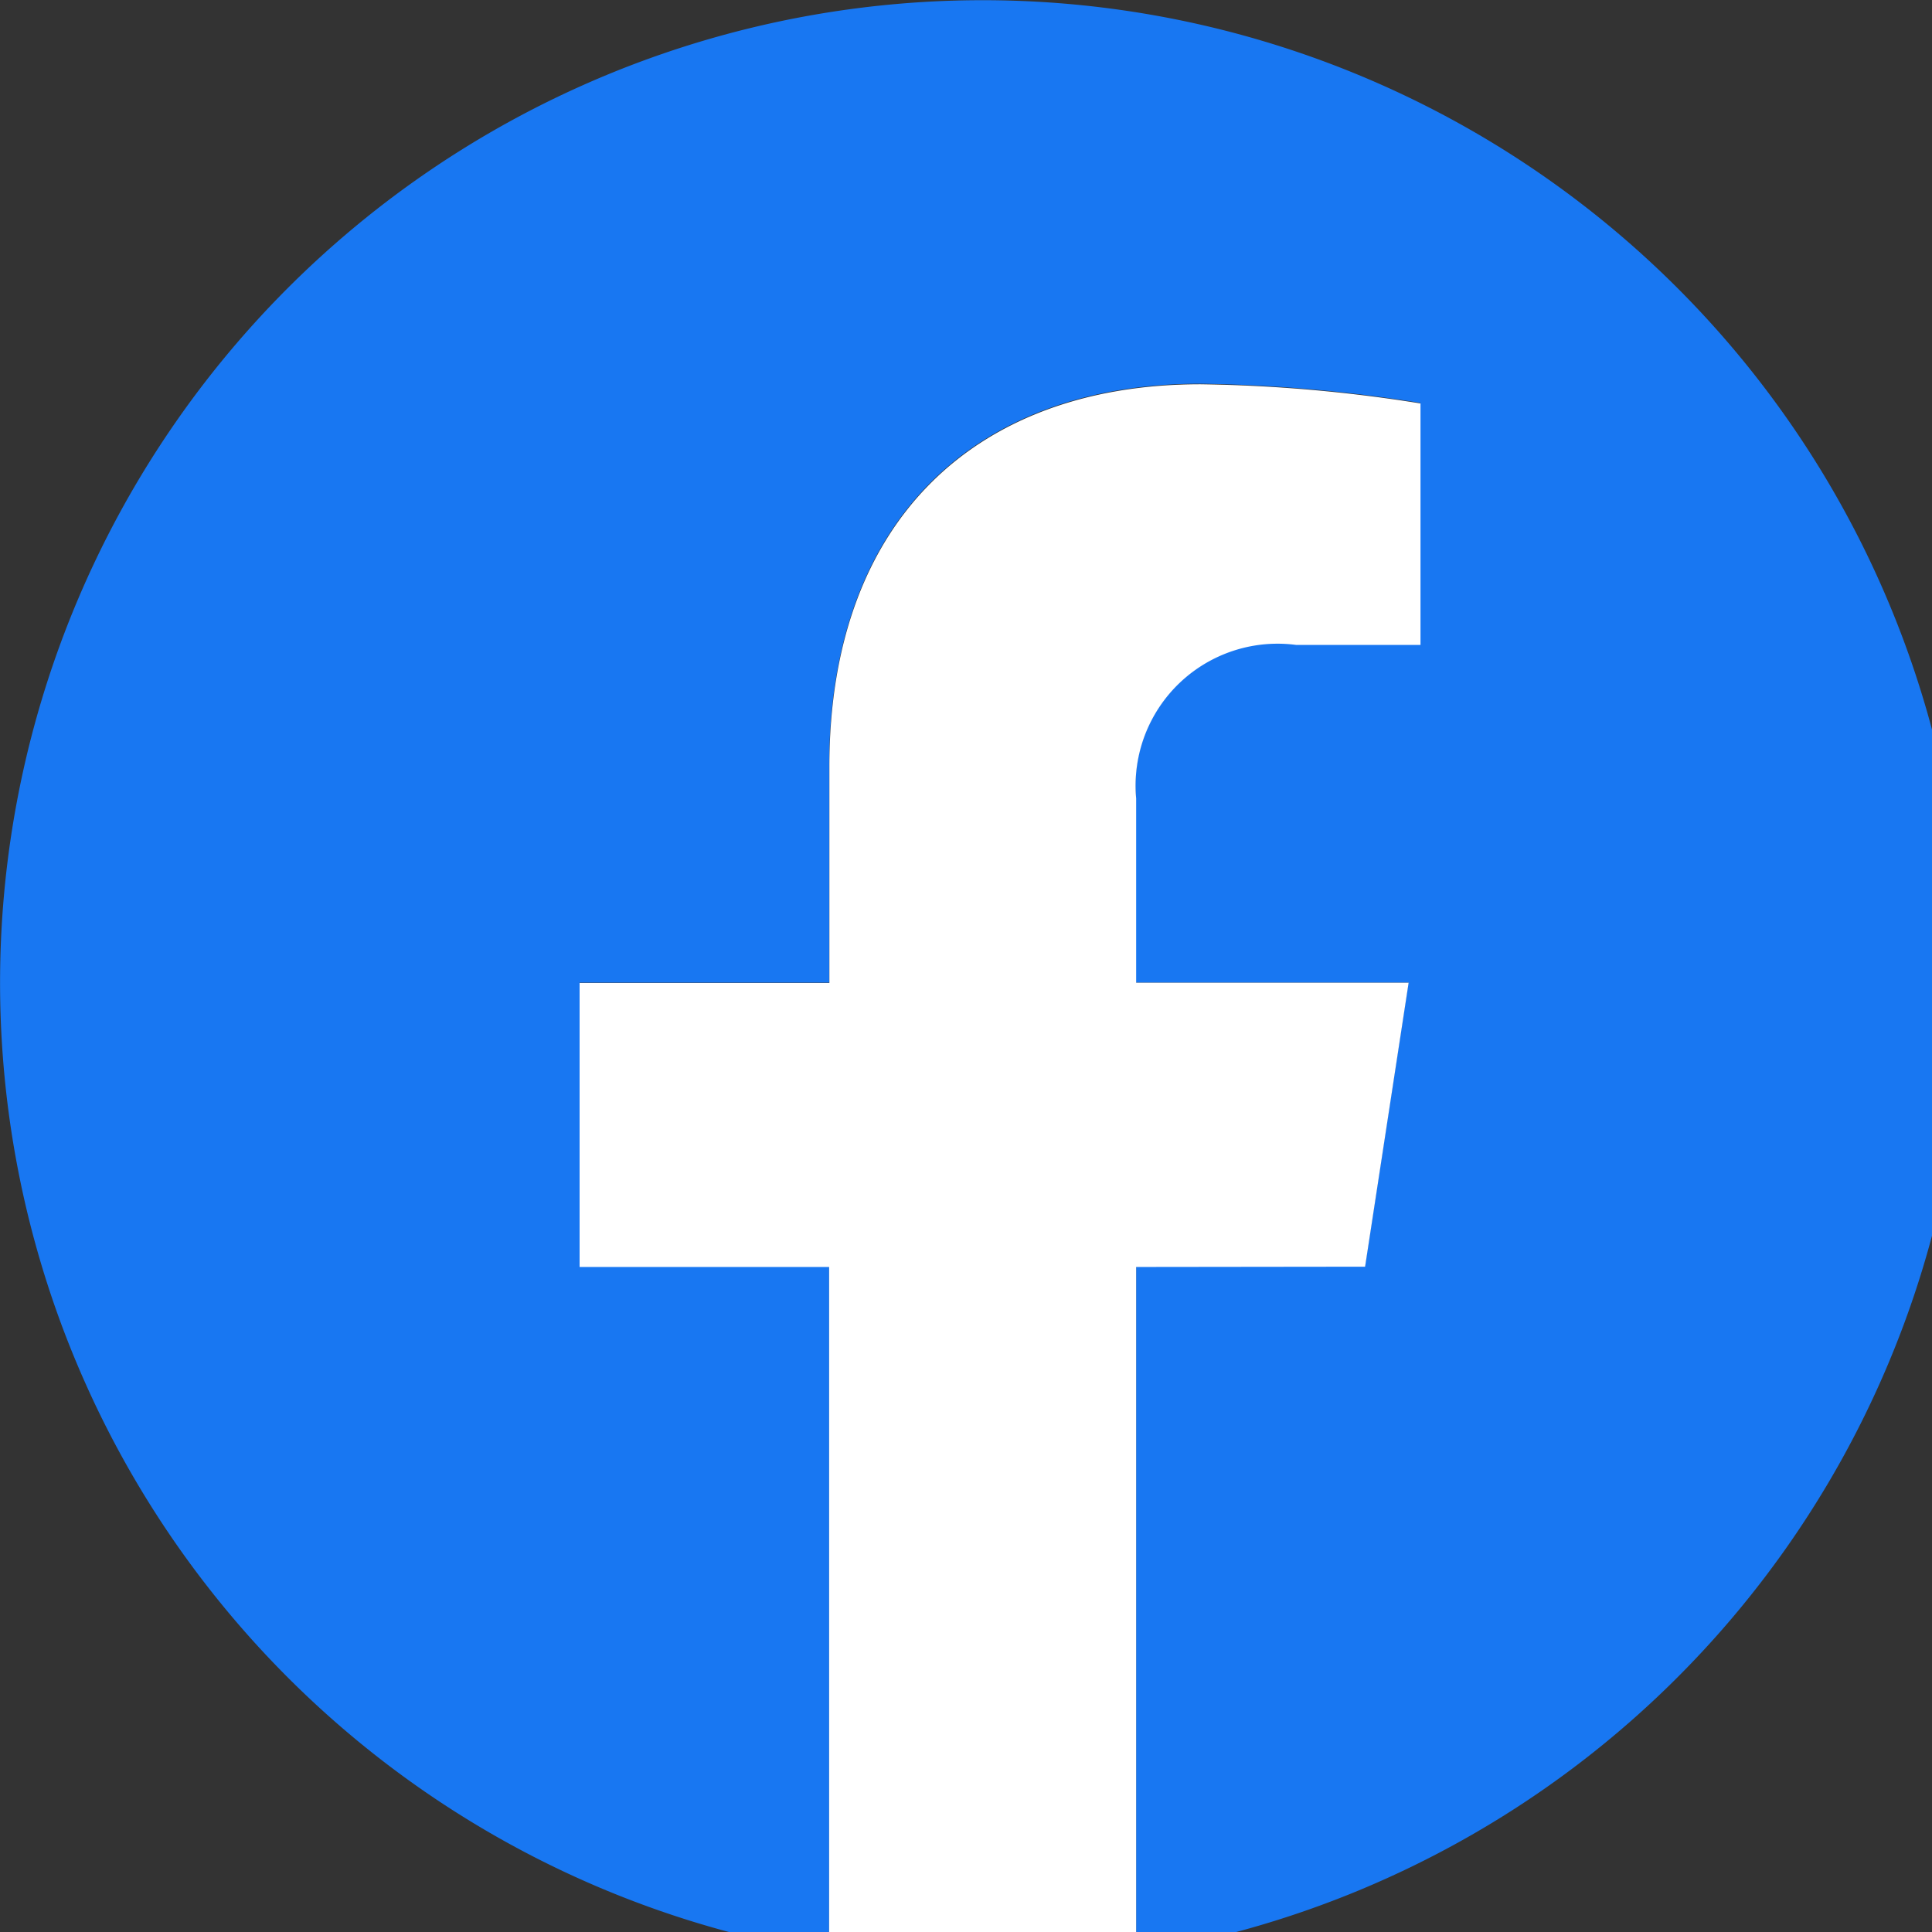 <svg xmlns="http://www.w3.org/2000/svg" xmlns:xlink="http://www.w3.org/1999/xlink" width="28" height="28" viewBox="0 0 28 28">
  <rect x="0" y="0" width="28" height="28" fill="#333333" stroke="none"/>
  <defs>
    <clipPath id="clip-path">
      <rect id="長方形_61" data-name="長方形 61" width="28" height="28" fill="none"/>
    </clipPath>
  </defs>
  <g id="グループ_96" data-name="グループ 96" transform="translate(-0.027 -0.027)">
    <g id="グループ_96-2" data-name="グループ 96" transform="translate(0.027 0.027)" clip-path="url(#clip-path)">
      <path id="パス_176" data-name="パス 176" d="M28.48,14.24A14.24,14.24,0,1,0,12.015,28.307V18.356H8.4V14.24h3.616V11.1c0-3.569,2.126-5.54,5.379-5.54a21.9,21.9,0,0,1,3.188.278v3.5h-1.8a2.058,2.058,0,0,0-2.321,2.224V14.24h3.949l-.631,4.116H16.465v9.951A14.244,14.244,0,0,0,28.48,14.24" transform="translate(0.001 0.001)" fill="#1877f2"/>
      <path id="パス_177" data-name="パス 177" d="M313.384,212.794l.631-4.116h-3.949v-2.671a2.058,2.058,0,0,1,2.321-2.224h1.8v-3.5a21.9,21.9,0,0,0-3.188-.278c-3.253,0-5.379,1.971-5.379,5.54v3.137H302v4.116h3.616v9.951a14.39,14.39,0,0,0,4.45,0v-9.951Z" transform="translate(-293.6 -194.436)" fill="#fff"/>
    </g>
  </g>
</svg>
